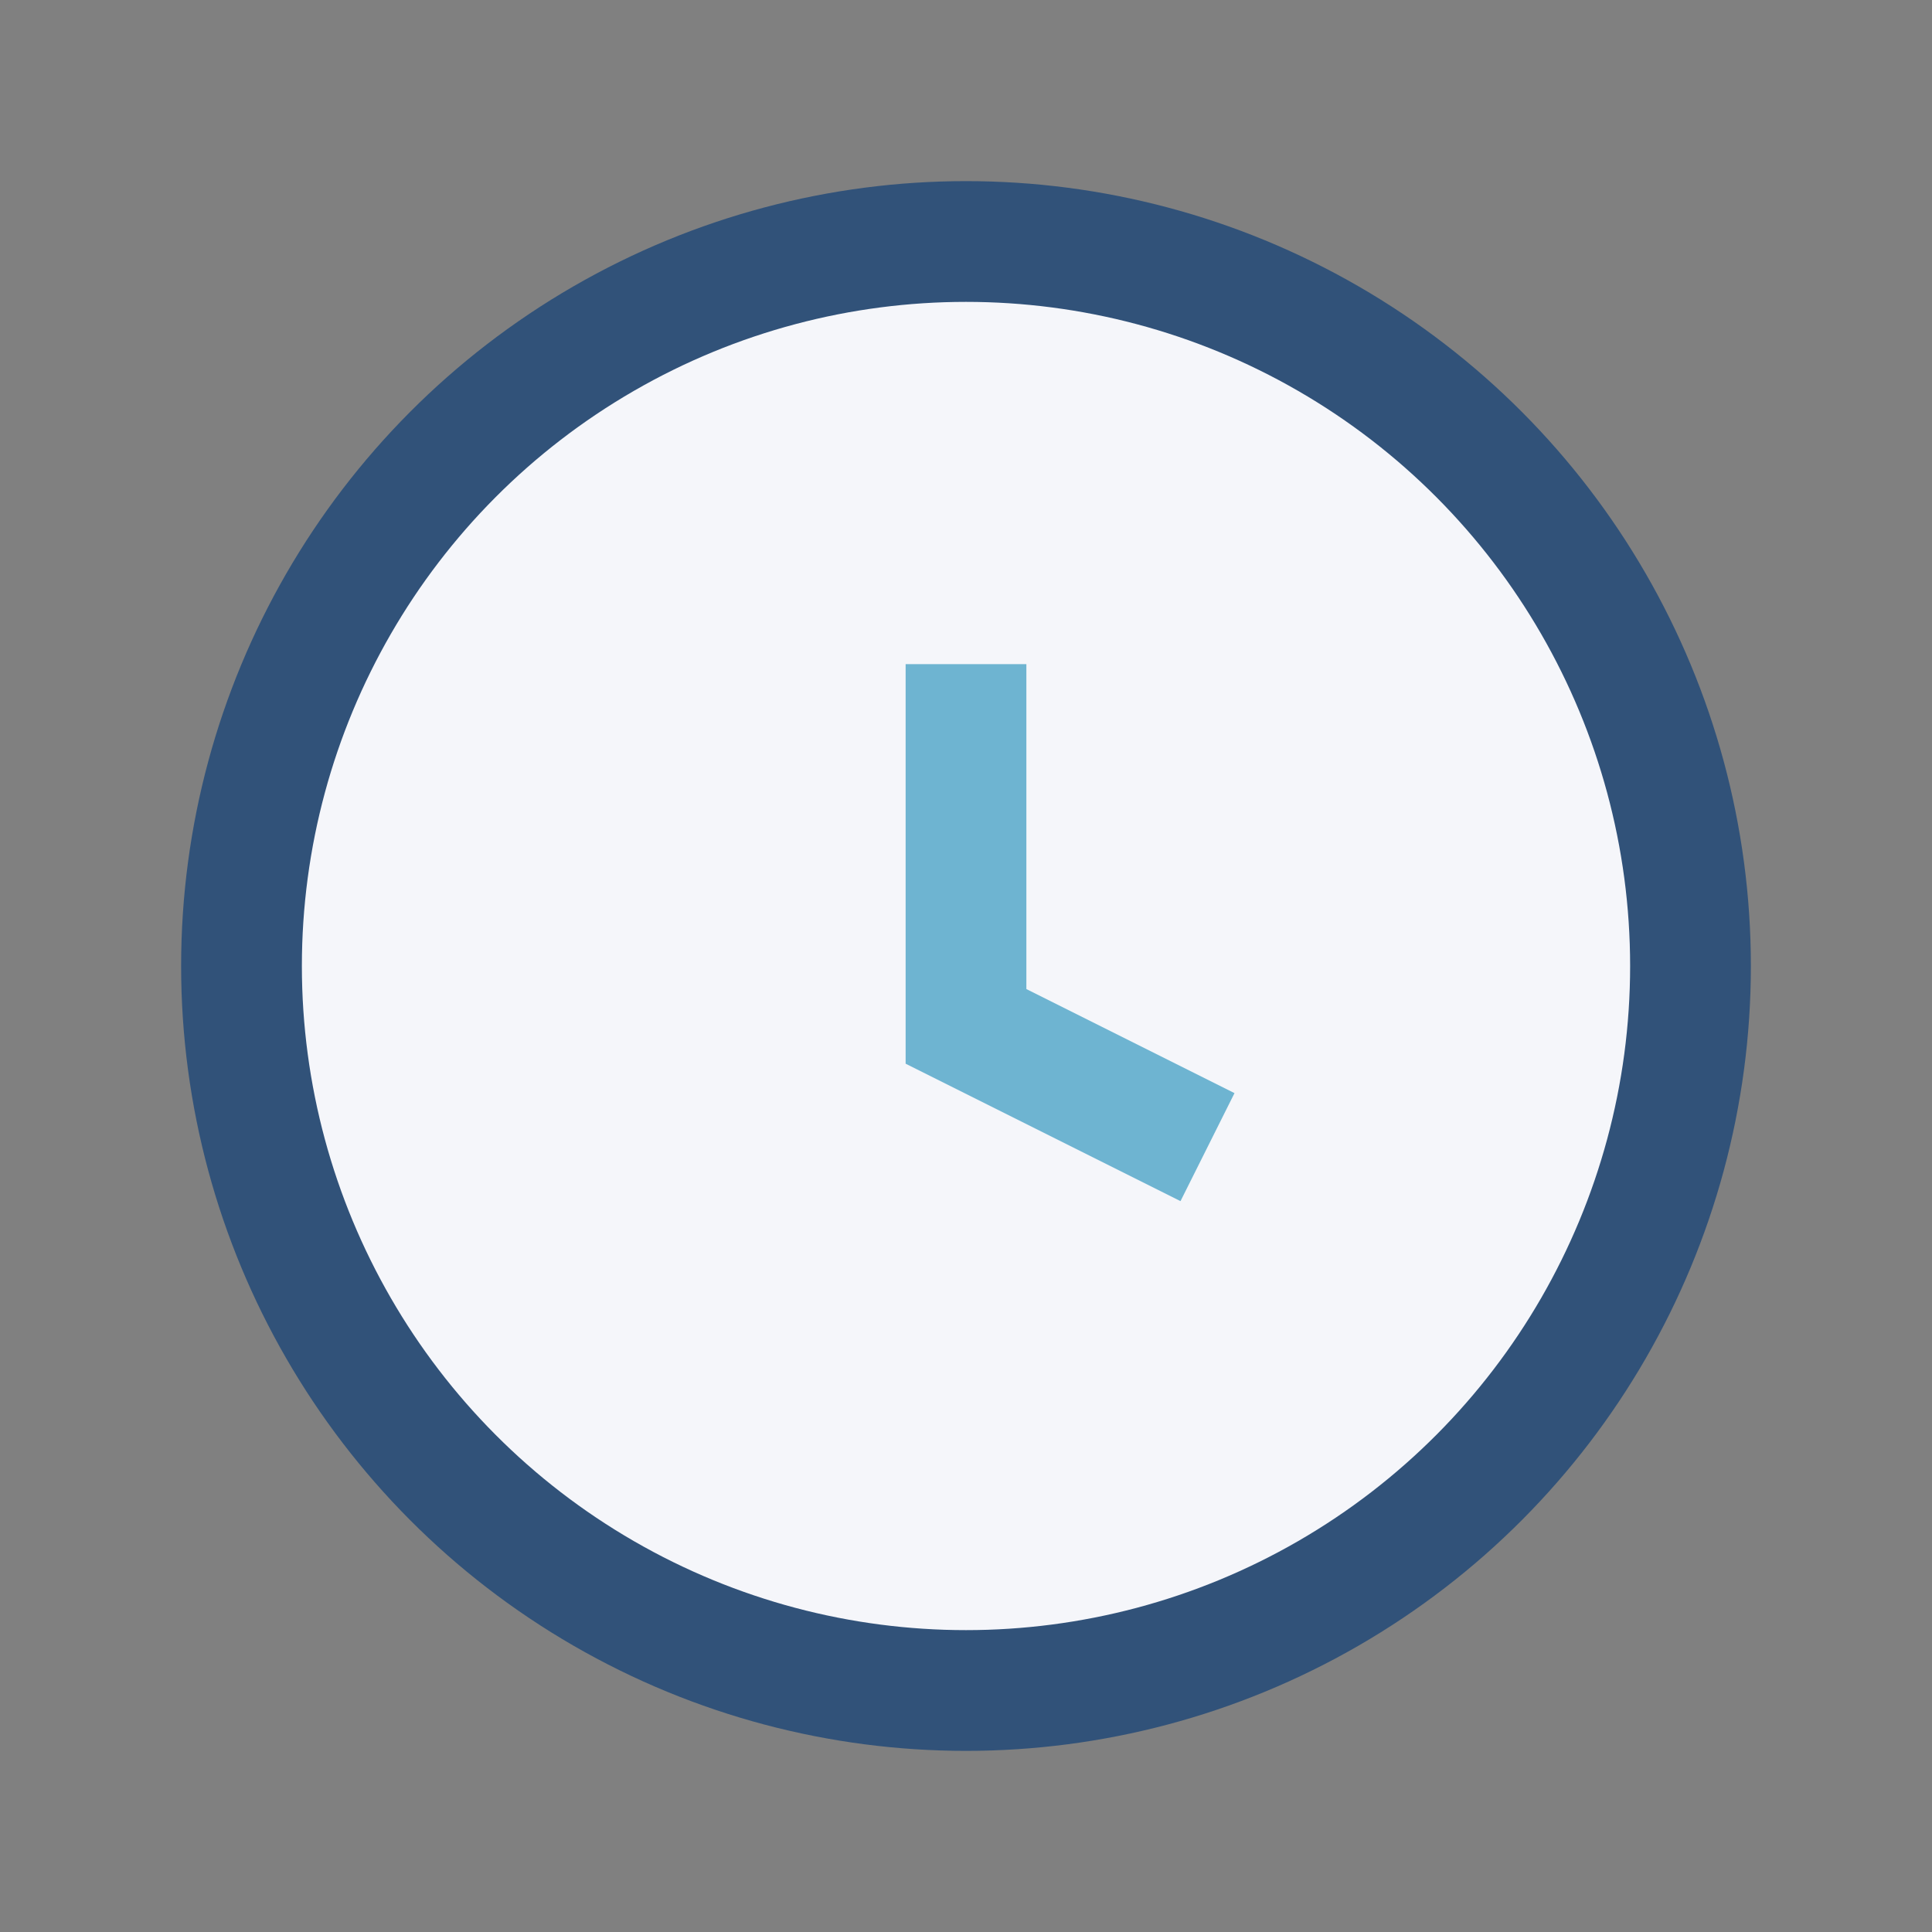 <?xml version="1.0" encoding="UTF-8"?>
<svg xmlns="http://www.w3.org/2000/svg" width="32" height="32" viewBox="0 0 32 32"><rect x="0" y="0" width="32" height="32" fill="#808080" stroke="none"/><circle cx="16" cy="16" r="12" fill="#F5F6FA" stroke="#315279" stroke-width="2"/><path d="M16 11v6l4 2" stroke="#6EB4D1" stroke-width="2" fill="none"/></svg>